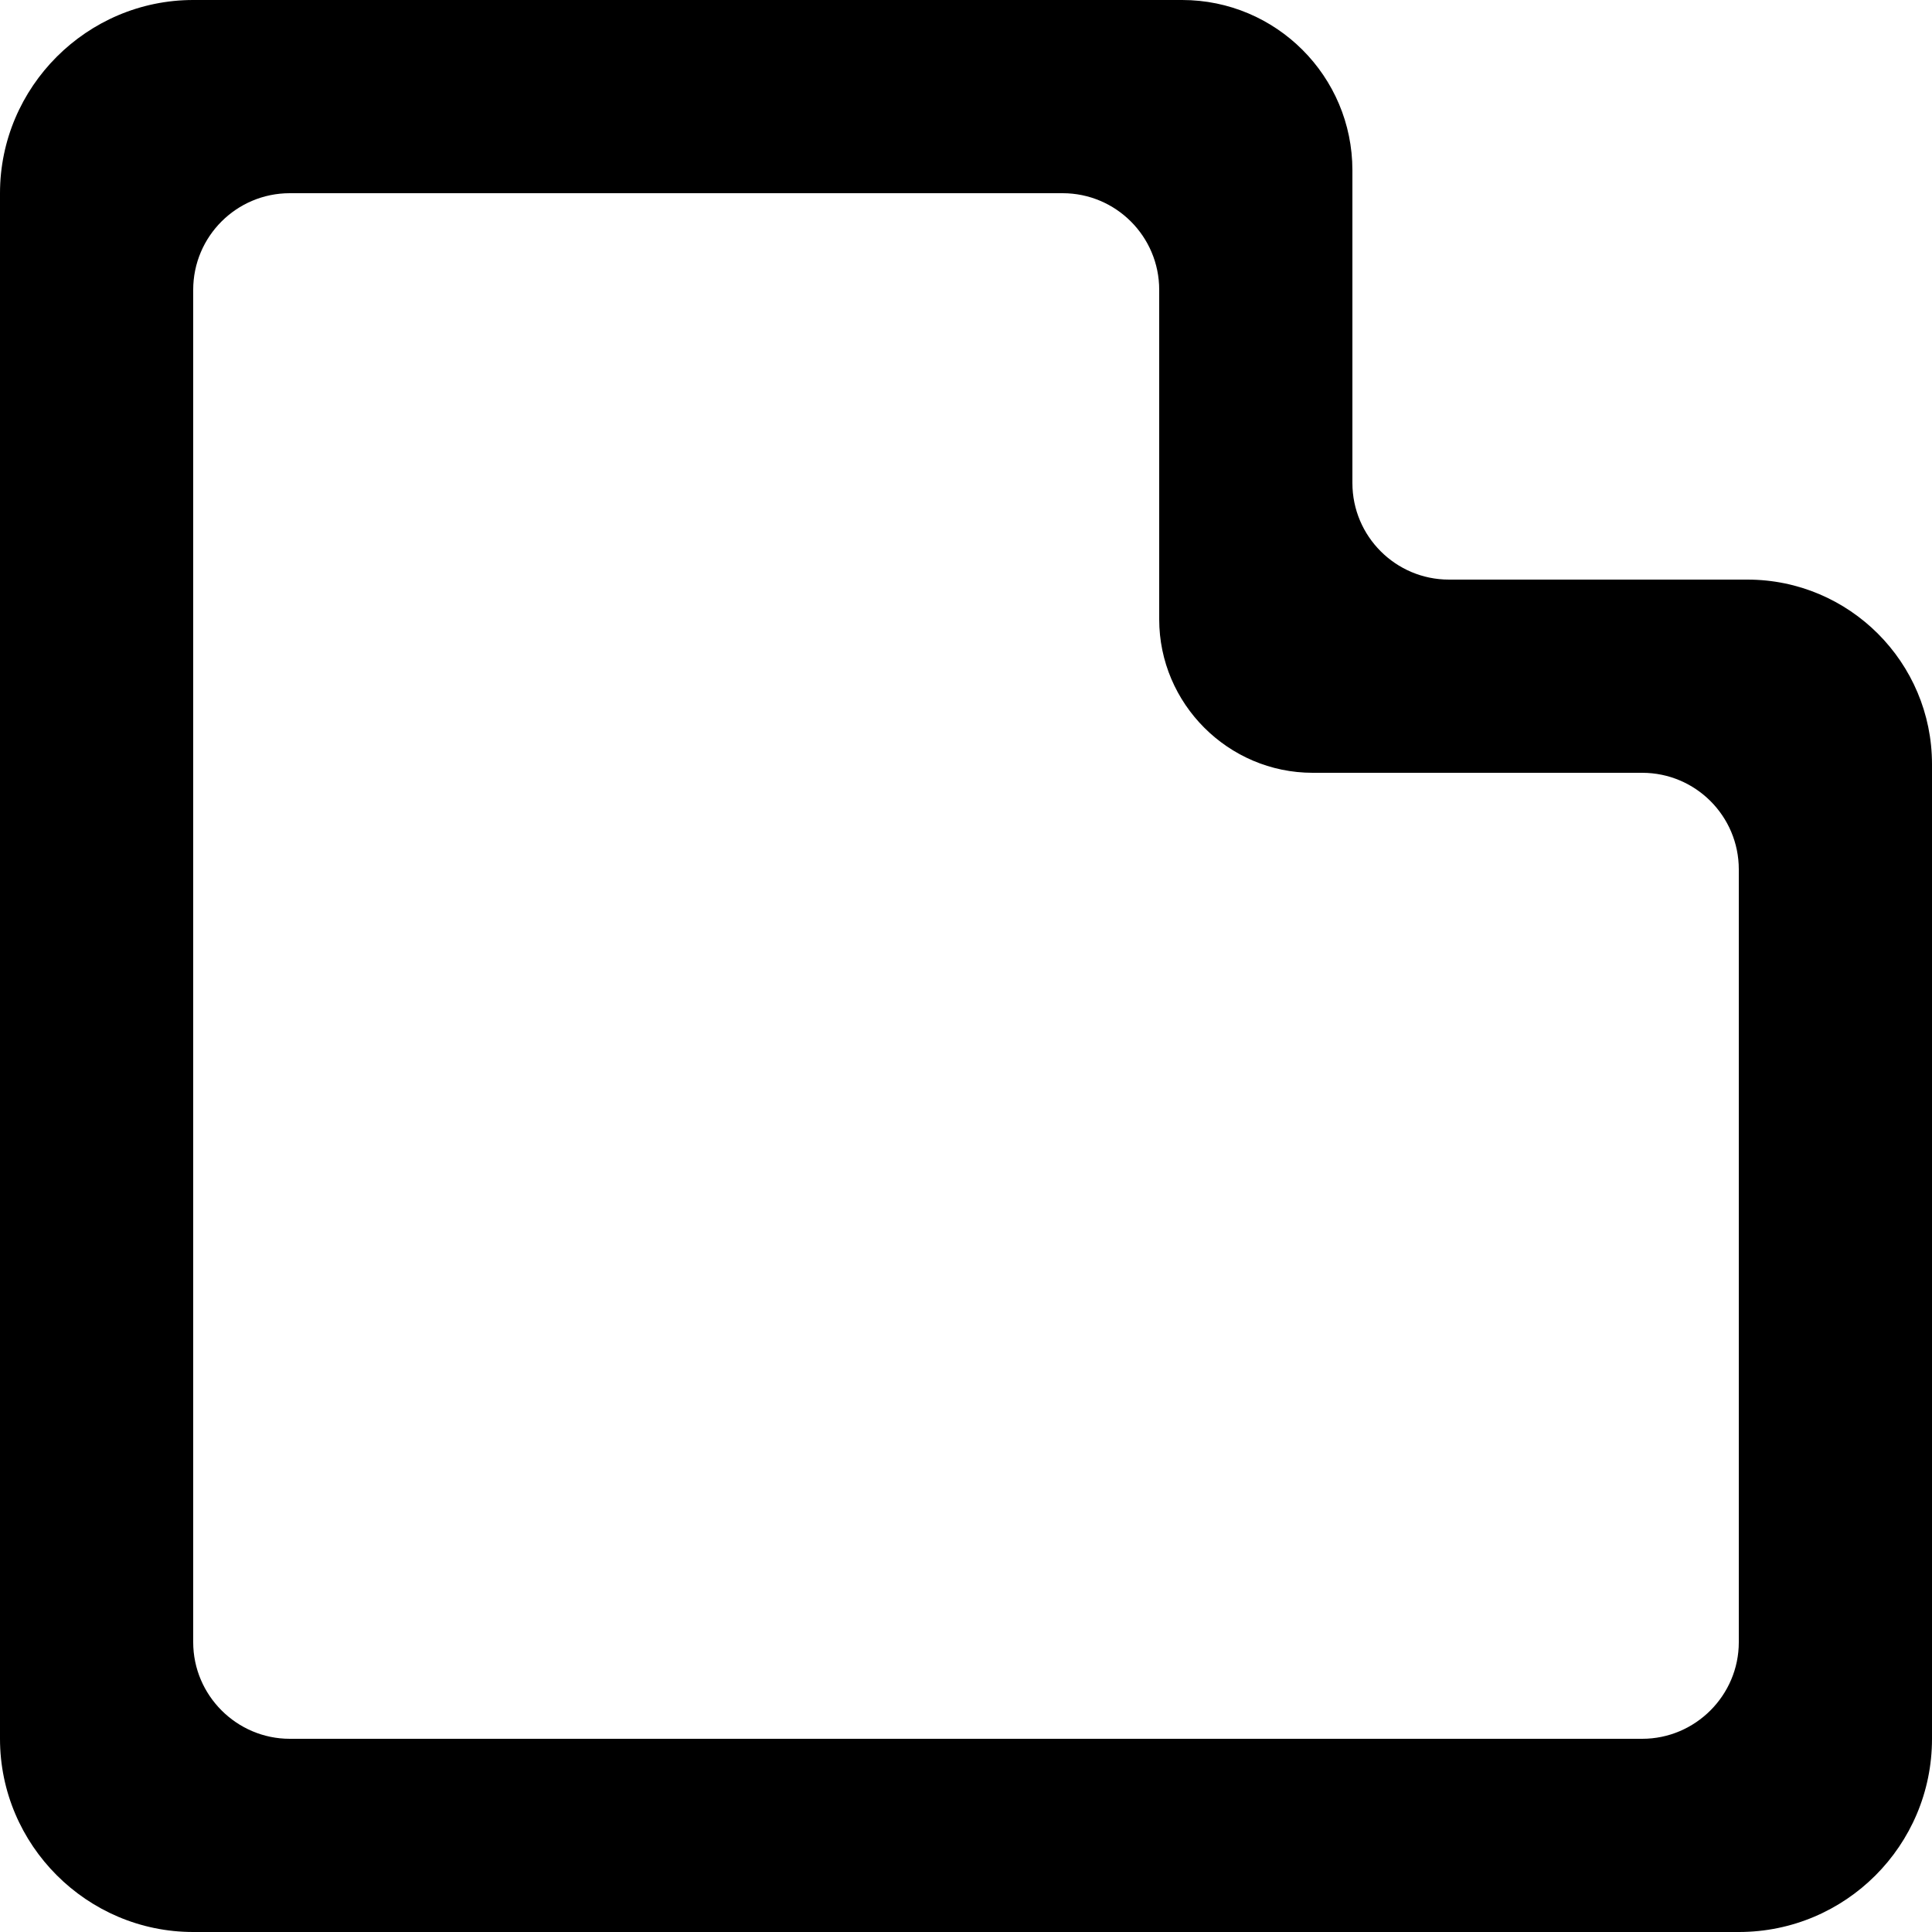 <?xml version="1.0" encoding="UTF-8" standalone="no"?>
<!-- Uploaded to: SVG Repo, www.svgrepo.com, Generator: SVG Repo Mixer Tools -->
<svg width="800px" height="800px" viewBox="0 0 20 20" version="1.1" xmlns="http://www.w3.org/2000/svg" xmlns:xlink="http://www.w3.org/1999/xlink">
    
    <title>cut_corner_round [#889]</title>
    <desc>Created with Sketch.</desc>
    <defs>

</defs>
    <g id="Page-1" stroke="none" stroke-width="1" fill="none" fill-rule="evenodd">
        <g id="Dribbble-Light-Preview" transform="translate(-100, -4279)" fill="#000000">
            <g id="icons" transform="translate(56, 160)">
                <path d="M62,4136 C62,4136.55 61.55,4137 61,4137 L52.237,4137 L51.237,4137 L47,4137 C46.45,4137 46,4136.55 46,4136 L46,4130.911 L46,4122 C46,4121.448 46.448,4121 47,4121 L55,4121 C55.552,4121 56,4121.448 56,4122 L56,4125.411 C56,4126.285 56.715,4127 57.589,4127 L58.237,4127 L61,4127 C61.552,4127 62,4127.448 62,4128 L62,4136 Z M62.089,4125 L59,4125 C58.448,4125 58,4124.552 58,4124 L58,4120.763 C58,4119.789 57.21,4119 56.237,4119 L46.237,4119 L46,4119 C44.9,4119 44,4119.9 44,4121 L44,4130.911 L44,4136.411 L44,4137 C44,4138.1 44.9,4139 46,4139 L46.237,4139 L51.237,4139 L52.237,4139 L59.104,4139 L62,4139 C63.105,4139 64,4138.105 64,4137 L64,4132.917 L64,4126.911 C64,4125.856 63.144,4125 62.089,4125 L62.089,4125 Z" id="cut_corner_round-[#889]">

</path>
            </g>
        </g>
    </g>
</svg>